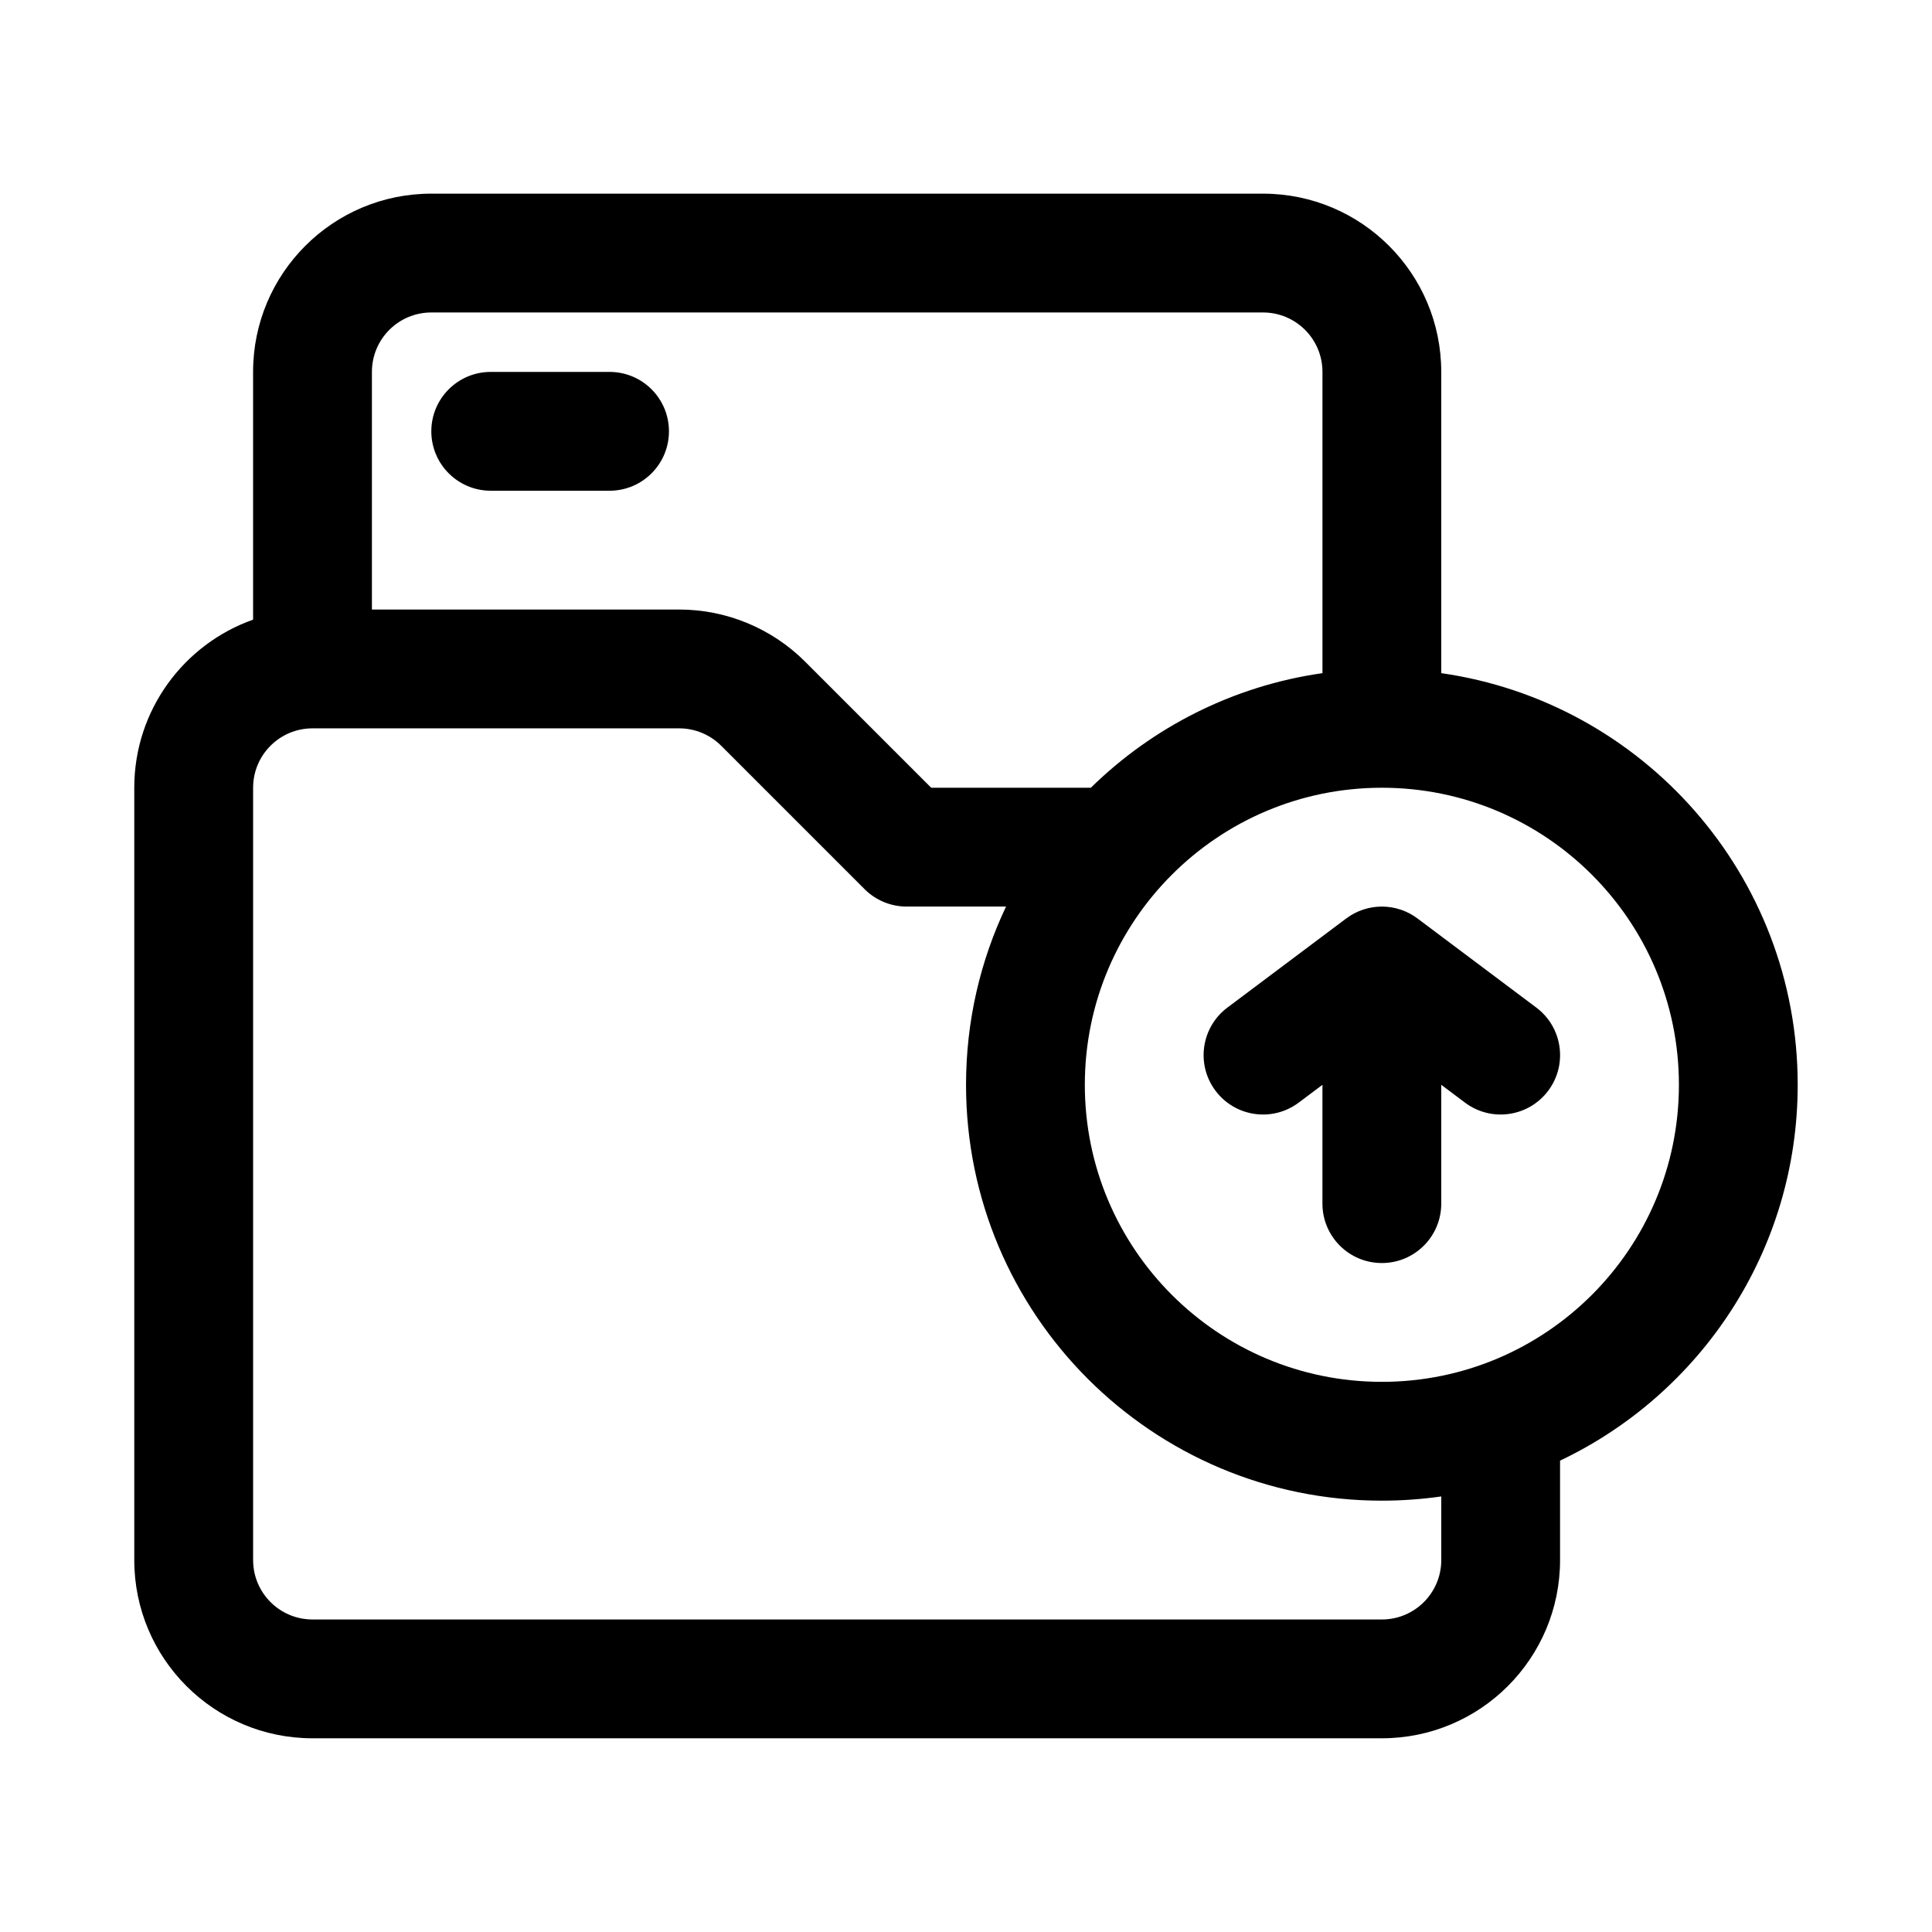 <?xml version="1.0" encoding="UTF-8"?>
<!-- Uploaded to: SVG Find, www.svgrepo.com, Generator: SVG Find Mixer Tools -->
<svg fill="#000000" width="800px" height="800px" version="1.1" viewBox="144 144 512 512" xmlns="http://www.w3.org/2000/svg">
 <g>
  <path d="m274.05 242.56c-8.695 0-15.746 7.047-15.746 15.742 0 8.695 7.051 15.746 15.746 15.746h31.488c8.695 0 15.742-7.051 15.742-15.746 0-8.695-7.047-15.742-15.742-15.742z"/>
  <path d="m469.27 411.02c-6.957 5.219-8.367 15.086-3.148 22.043 5.215 6.953 15.086 8.363 22.039 3.148l6.297-4.723v31.488c0 8.695 7.051 15.742 15.746 15.742 8.695 0 15.742-7.047 15.742-15.742v-31.488l6.301 4.723c6.953 5.215 16.824 3.805 22.039-3.148 5.219-6.957 3.809-16.824-3.148-22.043l-31.488-23.617c-5.598-4.199-13.293-4.199-18.891 0z"/>
  <path d="m258.3 195.32c-26.086 0-47.23 21.148-47.23 47.234v65.664c-18.344 6.484-31.488 23.98-31.488 44.543v204.67c0 26.086 21.145 47.234 47.23 47.234h283.39c26.086 0 47.23-21.148 47.23-47.234v-26.348c37.234-17.688 62.977-55.641 62.977-99.602 0-55.523-41.055-101.45-94.465-109.09v-79.836c0-26.086-21.145-47.234-47.23-47.234zm251.91 346.37c5.344 0 10.602-0.383 15.742-1.117v16.859c0 8.695-7.047 15.746-15.742 15.746h-283.39c-8.695 0-15.742-7.051-15.742-15.746v-204.67c0-8.695 7.047-15.742 15.742-15.742h97.168c4.176 0 8.18 1.66 11.133 4.609l38.008 38.012c2.953 2.949 6.957 4.609 11.133 4.609h26.352c-6.801 14.316-10.605 30.328-10.605 47.234 0 60.863 49.34 110.21 110.21 110.21zm-15.746-219.3c-23.742 3.394-45.047 14.359-61.383 30.371h-42.301l-33.398-33.398c-8.859-8.855-20.871-13.832-33.398-13.832h-81.422v-62.977c0-8.695 7.047-15.746 15.742-15.746h220.42c8.695 0 15.742 7.051 15.742 15.746zm15.746 30.371c-43.477 0-78.719 35.246-78.719 78.723 0 43.473 35.242 78.719 78.719 78.719 43.477 0 78.719-35.246 78.719-78.719 0-43.477-35.242-78.723-78.719-78.723z" fill-rule="evenodd"/>
 </g>
</svg>